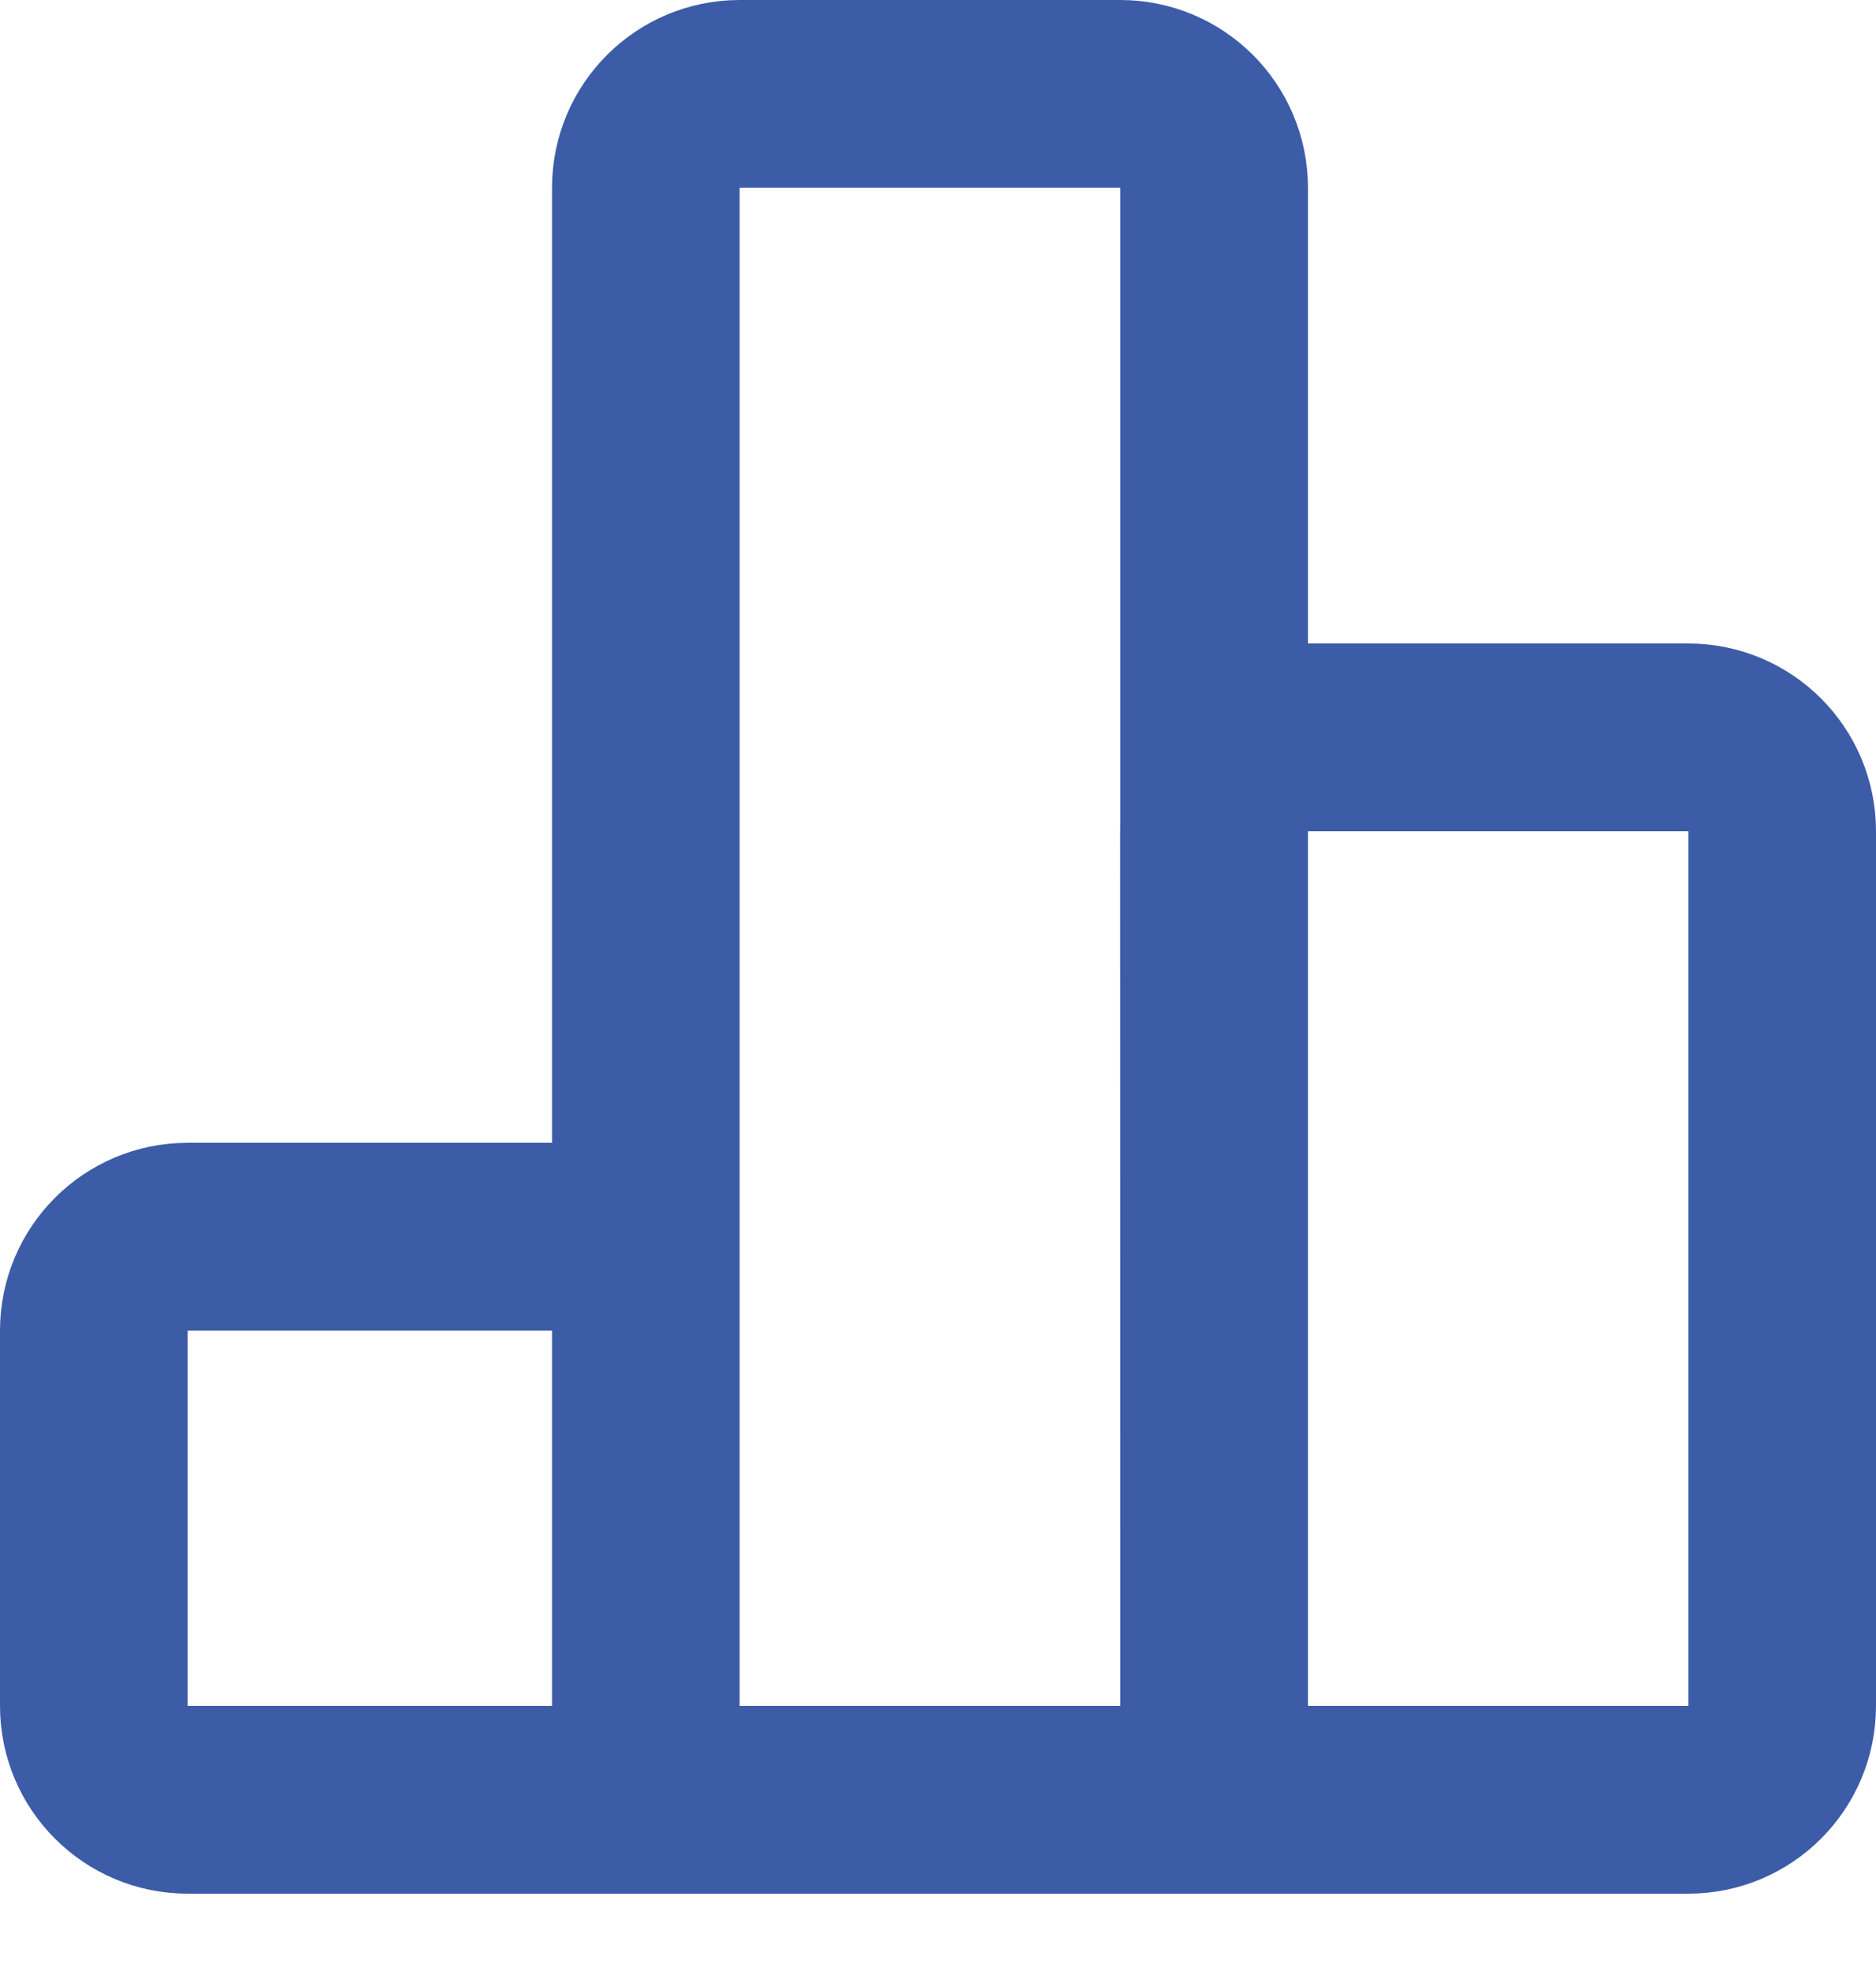 <?xml version="1.0" encoding="UTF-8"?> <svg xmlns="http://www.w3.org/2000/svg" width="20" height="21" viewBox="0 0 20 21" fill="none"><path d="M12.944 19.176V2C12.944 1.448 12.496 1 11.944 1H7.885C7.333 1 6.885 1.448 6.885 2V19.176M12.944 19.176L12.942 8.856C12.942 8.304 13.39 7.856 13.942 7.856H18C18.552 7.856 19 8.304 19 8.856V18.176C19 18.728 18.552 19.176 18 19.176H12.944ZM12.944 19.176H6.885M6.885 19.176V14.176C6.885 13.624 6.438 13.176 5.885 13.176H2C1.448 13.176 1 13.624 1 14.176V18.176C1 18.728 1.448 19.176 2 19.176H6.885Z" stroke="#3D5CA7" stroke-width="2" stroke-linecap="round" stroke-linejoin="round"></path></svg> 